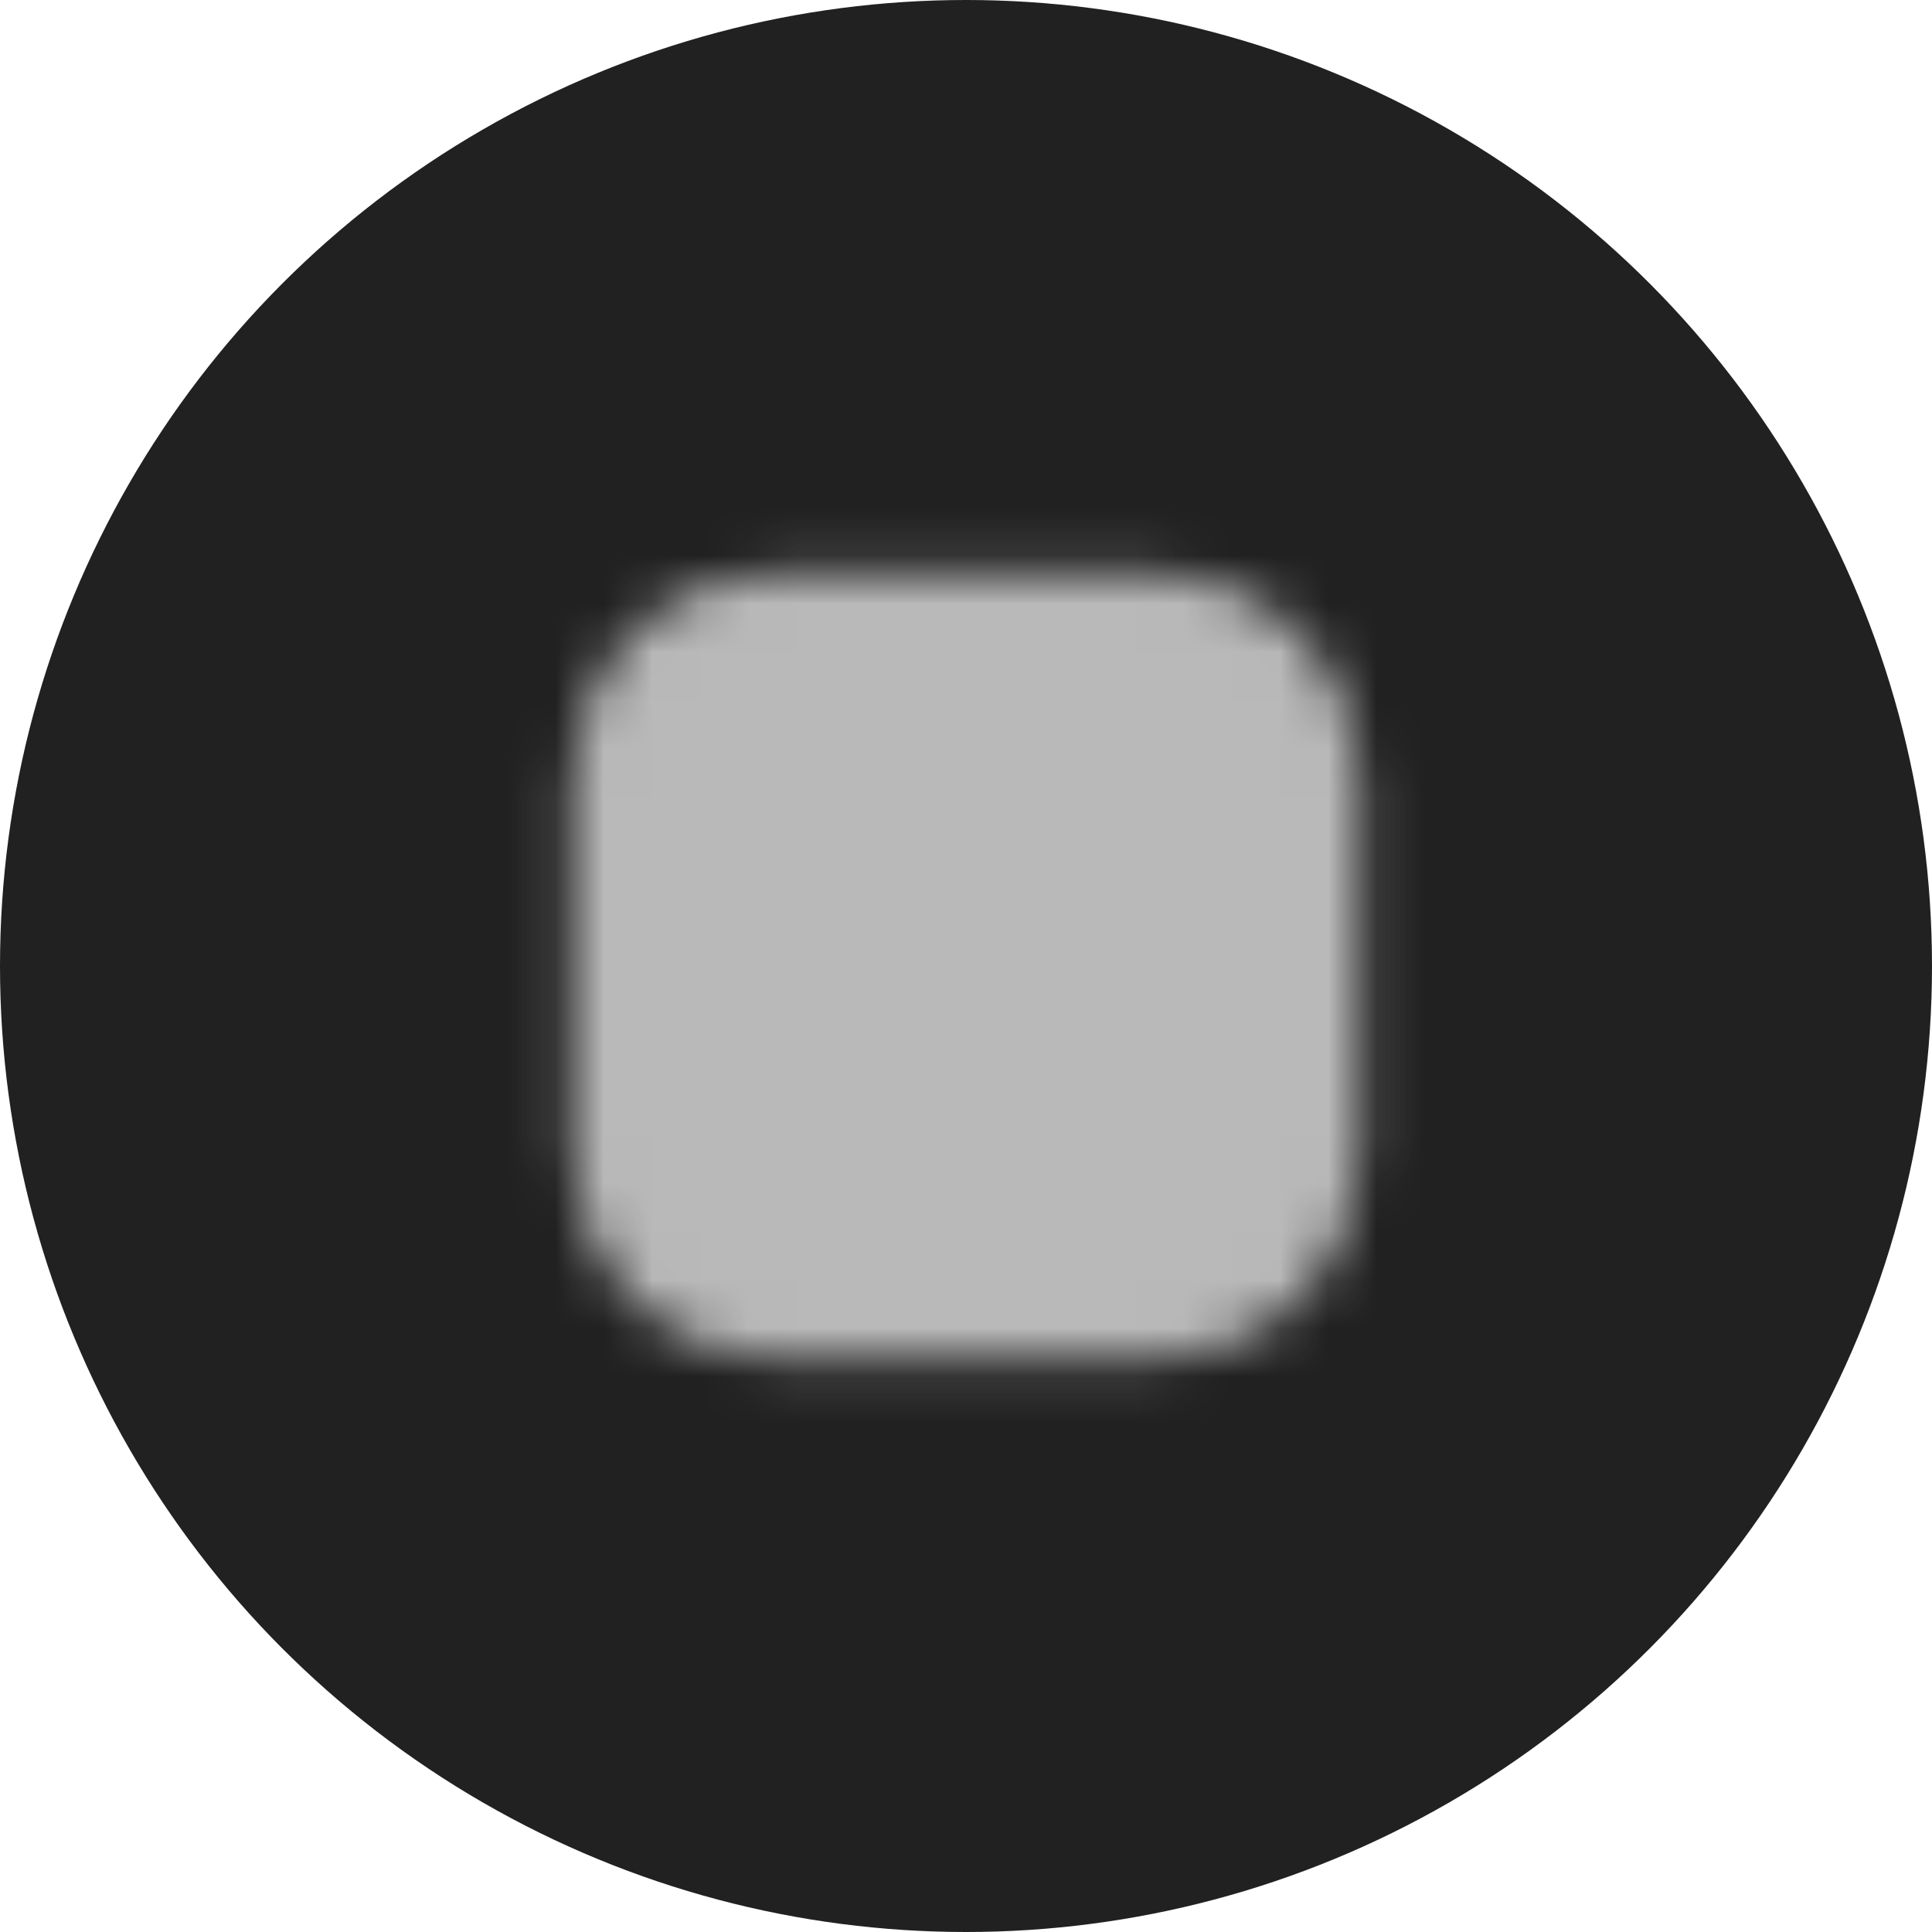 <svg width="40" height="40" viewBox="0 0 40 40" fill="none" xmlns="http://www.w3.org/2000/svg">
<circle cx="20" cy="20" r="20" fill="#212121"/>
<mask id="mask0_660_331" style="mask-type:luminance" maskUnits="userSpaceOnUse" x="11" y="11" width="18" height="18">
<path d="M23.968 12.857H16.032C15.19 12.857 14.382 13.191 13.787 13.787C13.191 14.382 12.857 15.19 12.857 16.032V23.968C12.857 24.81 13.191 25.617 13.787 26.213C14.382 26.808 15.19 27.143 16.032 27.143H23.968C24.81 27.143 25.617 26.808 26.213 26.213C26.808 25.617 27.143 24.81 27.143 23.968V16.032C27.143 15.19 26.808 14.382 26.213 13.787C25.617 13.191 24.81 12.857 23.968 12.857Z" fill="white" stroke="white" stroke-width="2" stroke-linejoin="round"/>
<path d="M20 23.174C20.842 23.174 21.649 22.84 22.245 22.245C22.84 21.649 23.174 20.842 23.174 20C23.174 19.158 22.84 18.35 22.245 17.755C21.649 17.16 20.842 16.825 20 16.825C19.158 16.825 18.35 17.16 17.755 17.755C17.16 18.35 16.825 19.158 16.825 20C16.825 20.842 17.16 21.649 17.755 22.245C18.35 22.84 19.158 23.174 20 23.174Z" fill="black" stroke="black" stroke-width="2" stroke-linejoin="round"/>
<path d="M24.365 16.428C24.575 16.428 24.777 16.345 24.926 16.196C25.075 16.047 25.159 15.845 25.159 15.634C25.159 15.424 25.075 15.222 24.926 15.073C24.777 14.924 24.575 14.841 24.365 14.841C24.154 14.841 23.953 14.924 23.804 15.073C23.655 15.222 23.571 15.424 23.571 15.634C23.571 15.845 23.655 16.047 23.804 16.196C23.953 16.345 24.154 16.428 24.365 16.428Z" fill="black"/>
</mask>
<g mask="url(#mask0_660_331)">
<path d="M10.476 10.476H29.524V29.524H10.476V10.476Z" fill="#B9B9B9"/>
</g>
</svg>
